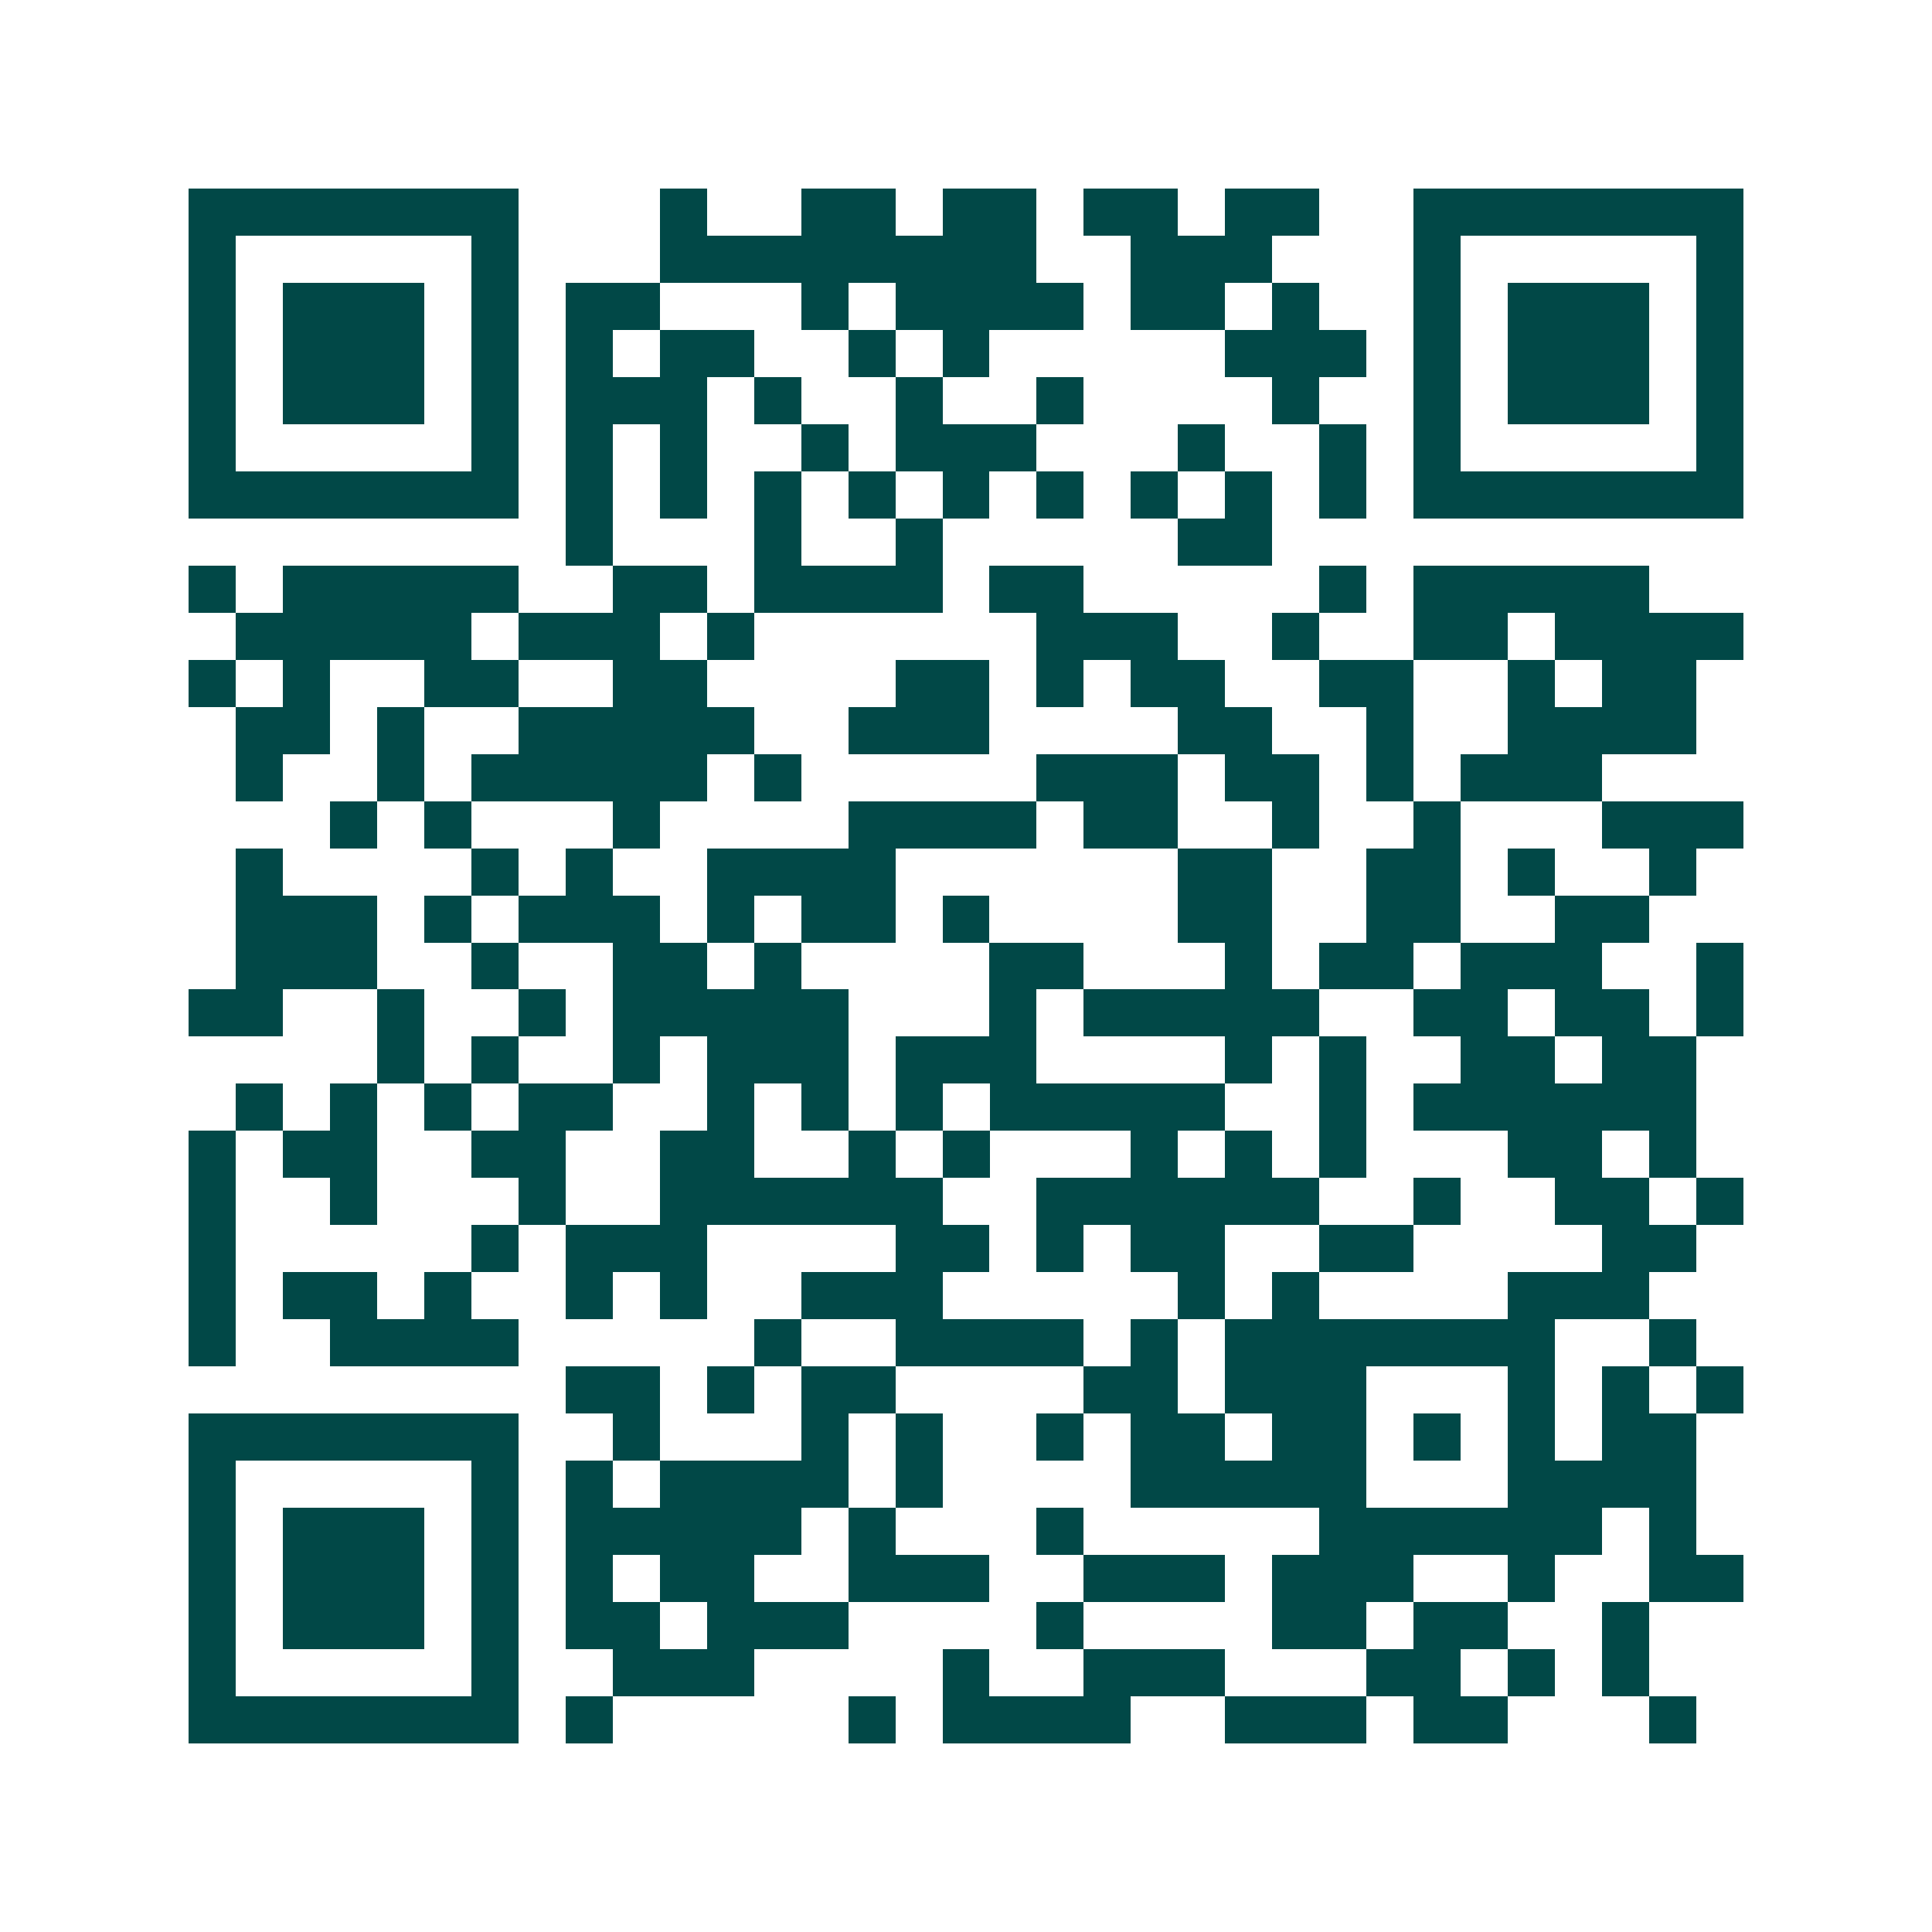 <svg xmlns="http://www.w3.org/2000/svg" width="200" height="200" viewBox="0 0 41 41" shape-rendering="crispEdges"><path fill="#ffffff" d="M0 0h41v41H0z"/><path stroke="#014847" d="M4 4.5h7m3 0h1m2 0h2m1 0h2m1 0h2m1 0h2m2 0h7M4 5.5h1m5 0h1m3 0h8m2 0h3m3 0h1m5 0h1M4 6.5h1m1 0h3m1 0h1m1 0h2m3 0h1m1 0h4m1 0h2m1 0h1m2 0h1m1 0h3m1 0h1M4 7.5h1m1 0h3m1 0h1m1 0h1m1 0h2m2 0h1m1 0h1m5 0h3m1 0h1m1 0h3m1 0h1M4 8.5h1m1 0h3m1 0h1m1 0h3m1 0h1m2 0h1m2 0h1m4 0h1m2 0h1m1 0h3m1 0h1M4 9.5h1m5 0h1m1 0h1m1 0h1m2 0h1m1 0h3m3 0h1m2 0h1m1 0h1m5 0h1M4 10.5h7m1 0h1m1 0h1m1 0h1m1 0h1m1 0h1m1 0h1m1 0h1m1 0h1m1 0h1m1 0h7M12 11.5h1m3 0h1m2 0h1m5 0h2M4 12.5h1m1 0h5m2 0h2m1 0h4m1 0h2m5 0h1m1 0h5M5 13.5h5m1 0h3m1 0h1m6 0h3m2 0h1m2 0h2m1 0h4M4 14.5h1m1 0h1m2 0h2m2 0h2m4 0h2m1 0h1m1 0h2m2 0h2m2 0h1m1 0h2M5 15.5h2m1 0h1m2 0h5m2 0h3m4 0h2m2 0h1m2 0h4M5 16.5h1m2 0h1m1 0h5m1 0h1m5 0h3m1 0h2m1 0h1m1 0h3M7 17.5h1m1 0h1m3 0h1m4 0h4m1 0h2m2 0h1m2 0h1m3 0h3M5 18.5h1m4 0h1m1 0h1m2 0h4m6 0h2m2 0h2m1 0h1m2 0h1M5 19.5h3m1 0h1m1 0h3m1 0h1m1 0h2m1 0h1m4 0h2m2 0h2m2 0h2M5 20.5h3m2 0h1m2 0h2m1 0h1m4 0h2m3 0h1m1 0h2m1 0h3m2 0h1M4 21.5h2m2 0h1m2 0h1m1 0h5m3 0h1m1 0h5m2 0h2m1 0h2m1 0h1M8 22.5h1m1 0h1m2 0h1m1 0h3m1 0h3m4 0h1m1 0h1m2 0h2m1 0h2M5 23.5h1m1 0h1m1 0h1m1 0h2m2 0h1m1 0h1m1 0h1m1 0h5m2 0h1m1 0h6M4 24.5h1m1 0h2m2 0h2m2 0h2m2 0h1m1 0h1m3 0h1m1 0h1m1 0h1m3 0h2m1 0h1M4 25.5h1m2 0h1m3 0h1m2 0h6m2 0h6m2 0h1m2 0h2m1 0h1M4 26.5h1m5 0h1m1 0h3m4 0h2m1 0h1m1 0h2m2 0h2m4 0h2M4 27.5h1m1 0h2m1 0h1m2 0h1m1 0h1m2 0h3m5 0h1m1 0h1m4 0h3M4 28.5h1m2 0h4m5 0h1m2 0h4m1 0h1m1 0h7m2 0h1M12 29.5h2m1 0h1m1 0h2m4 0h2m1 0h3m3 0h1m1 0h1m1 0h1M4 30.5h7m2 0h1m3 0h1m1 0h1m2 0h1m1 0h2m1 0h2m1 0h1m1 0h1m1 0h2M4 31.5h1m5 0h1m1 0h1m1 0h4m1 0h1m4 0h5m3 0h4M4 32.5h1m1 0h3m1 0h1m1 0h5m1 0h1m3 0h1m5 0h6m1 0h1M4 33.5h1m1 0h3m1 0h1m1 0h1m1 0h2m2 0h3m2 0h3m1 0h3m2 0h1m2 0h2M4 34.5h1m1 0h3m1 0h1m1 0h2m1 0h3m4 0h1m4 0h2m1 0h2m2 0h1M4 35.5h1m5 0h1m2 0h3m4 0h1m2 0h3m3 0h2m1 0h1m1 0h1M4 36.5h7m1 0h1m5 0h1m1 0h4m2 0h3m1 0h2m3 0h1"/></svg>
